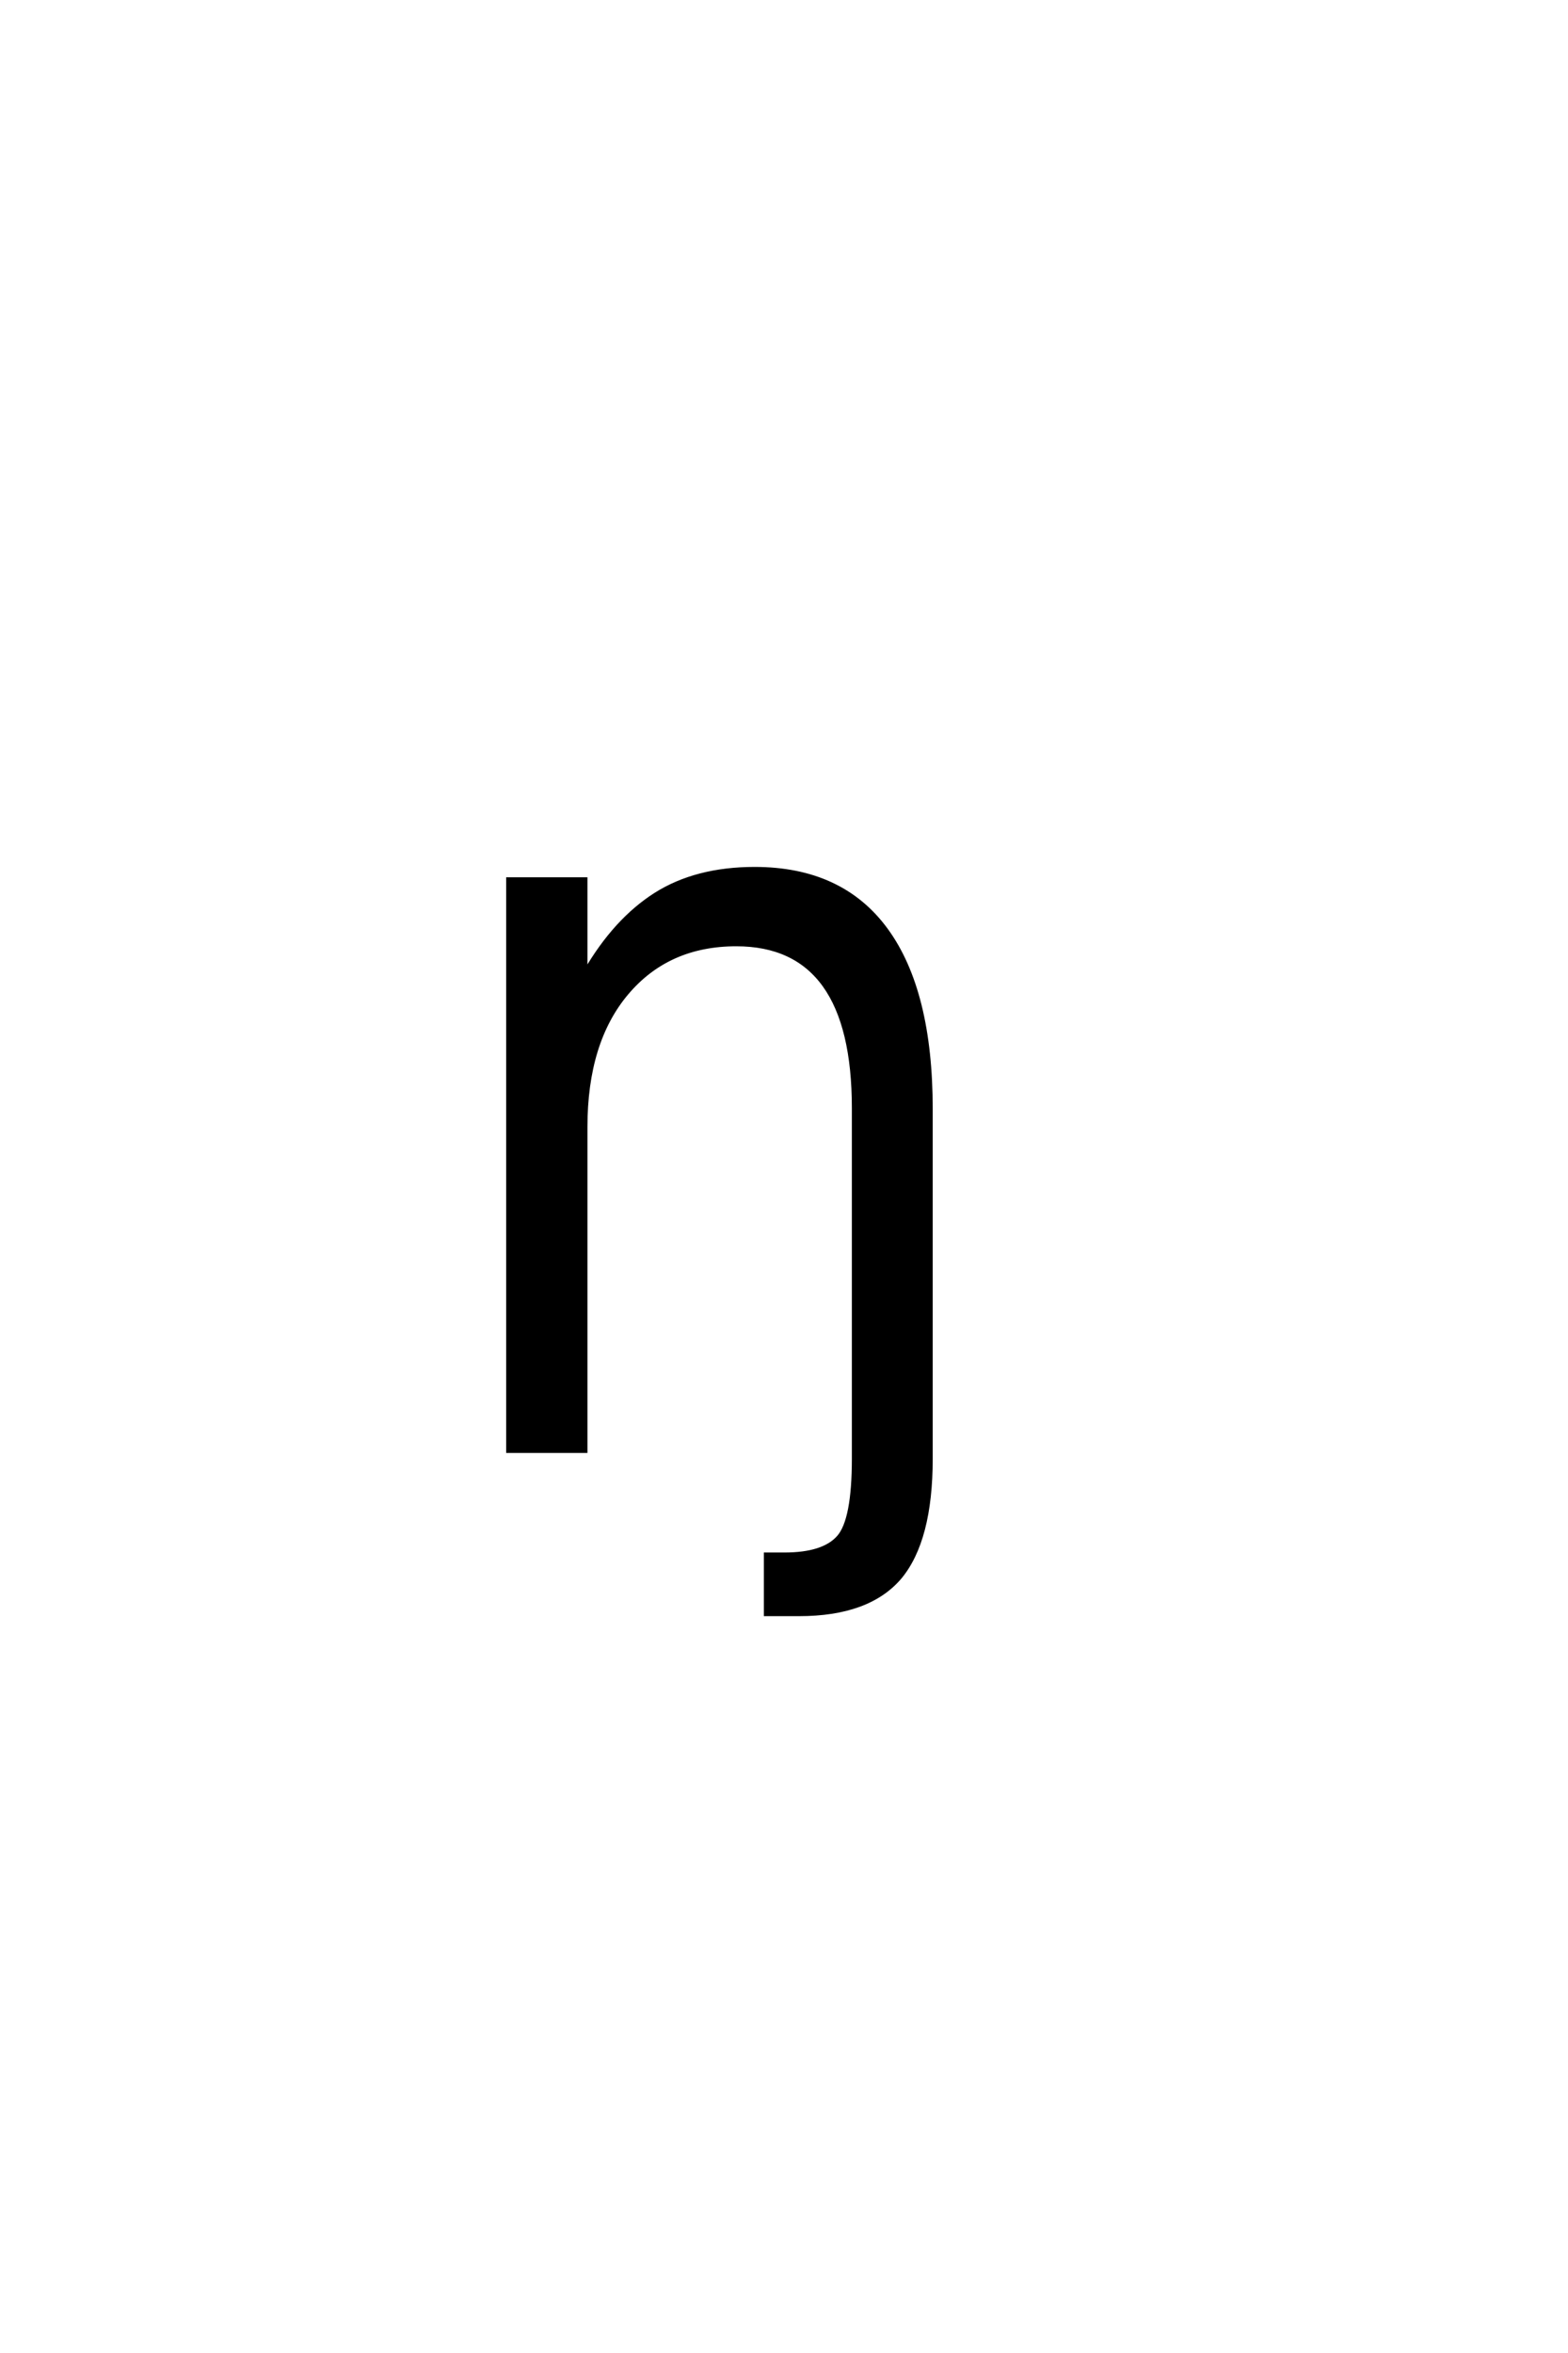 <?xml version='1.0' encoding='UTF-8'?>
<!DOCTYPE svg PUBLIC "-//W3C//DTD SVG 1.0//EN"
"http://www.w3.org/TR/2001/REC-SVG-20010904/DTD/svg10.dtd">

<svg xmlns='http://www.w3.org/2000/svg' version='1.0' width='40.0' height='60.0'>

 <g transform='scale(0.1 -0.1) translate(110.0 -370.0)'>
  <path d='M107.812 87.406
Q107.812 129.203 77.828 129.203
Q60.359 129.203 49.859 116.75
Q39.359 104.297 39.359 82.625
L39.359 0
L19.625 0
L19.625 145.797
L39.359 145.797
L39.359 122.266
Q46.969 135.359 57.234 141.891
Q67.578 148.438 82.516 148.438
Q104.688 148.438 116.062 132.859
Q127.438 117.281 127.438 87.203
L127.438 -1.953
Q127.438 -22.75 119.531 -32.234
Q111.531 -41.609 93.844 -41.609
L85.359 -41.609
L85.359 -26.375
L90.141 -26.375
Q100.094 -26.375 103.953 -21.969
Q107.812 -17.578 107.812 -1.953
L107.812 87.406
' style='fill: #000000; stroke: #000000'/>
 </g>
</svg>
